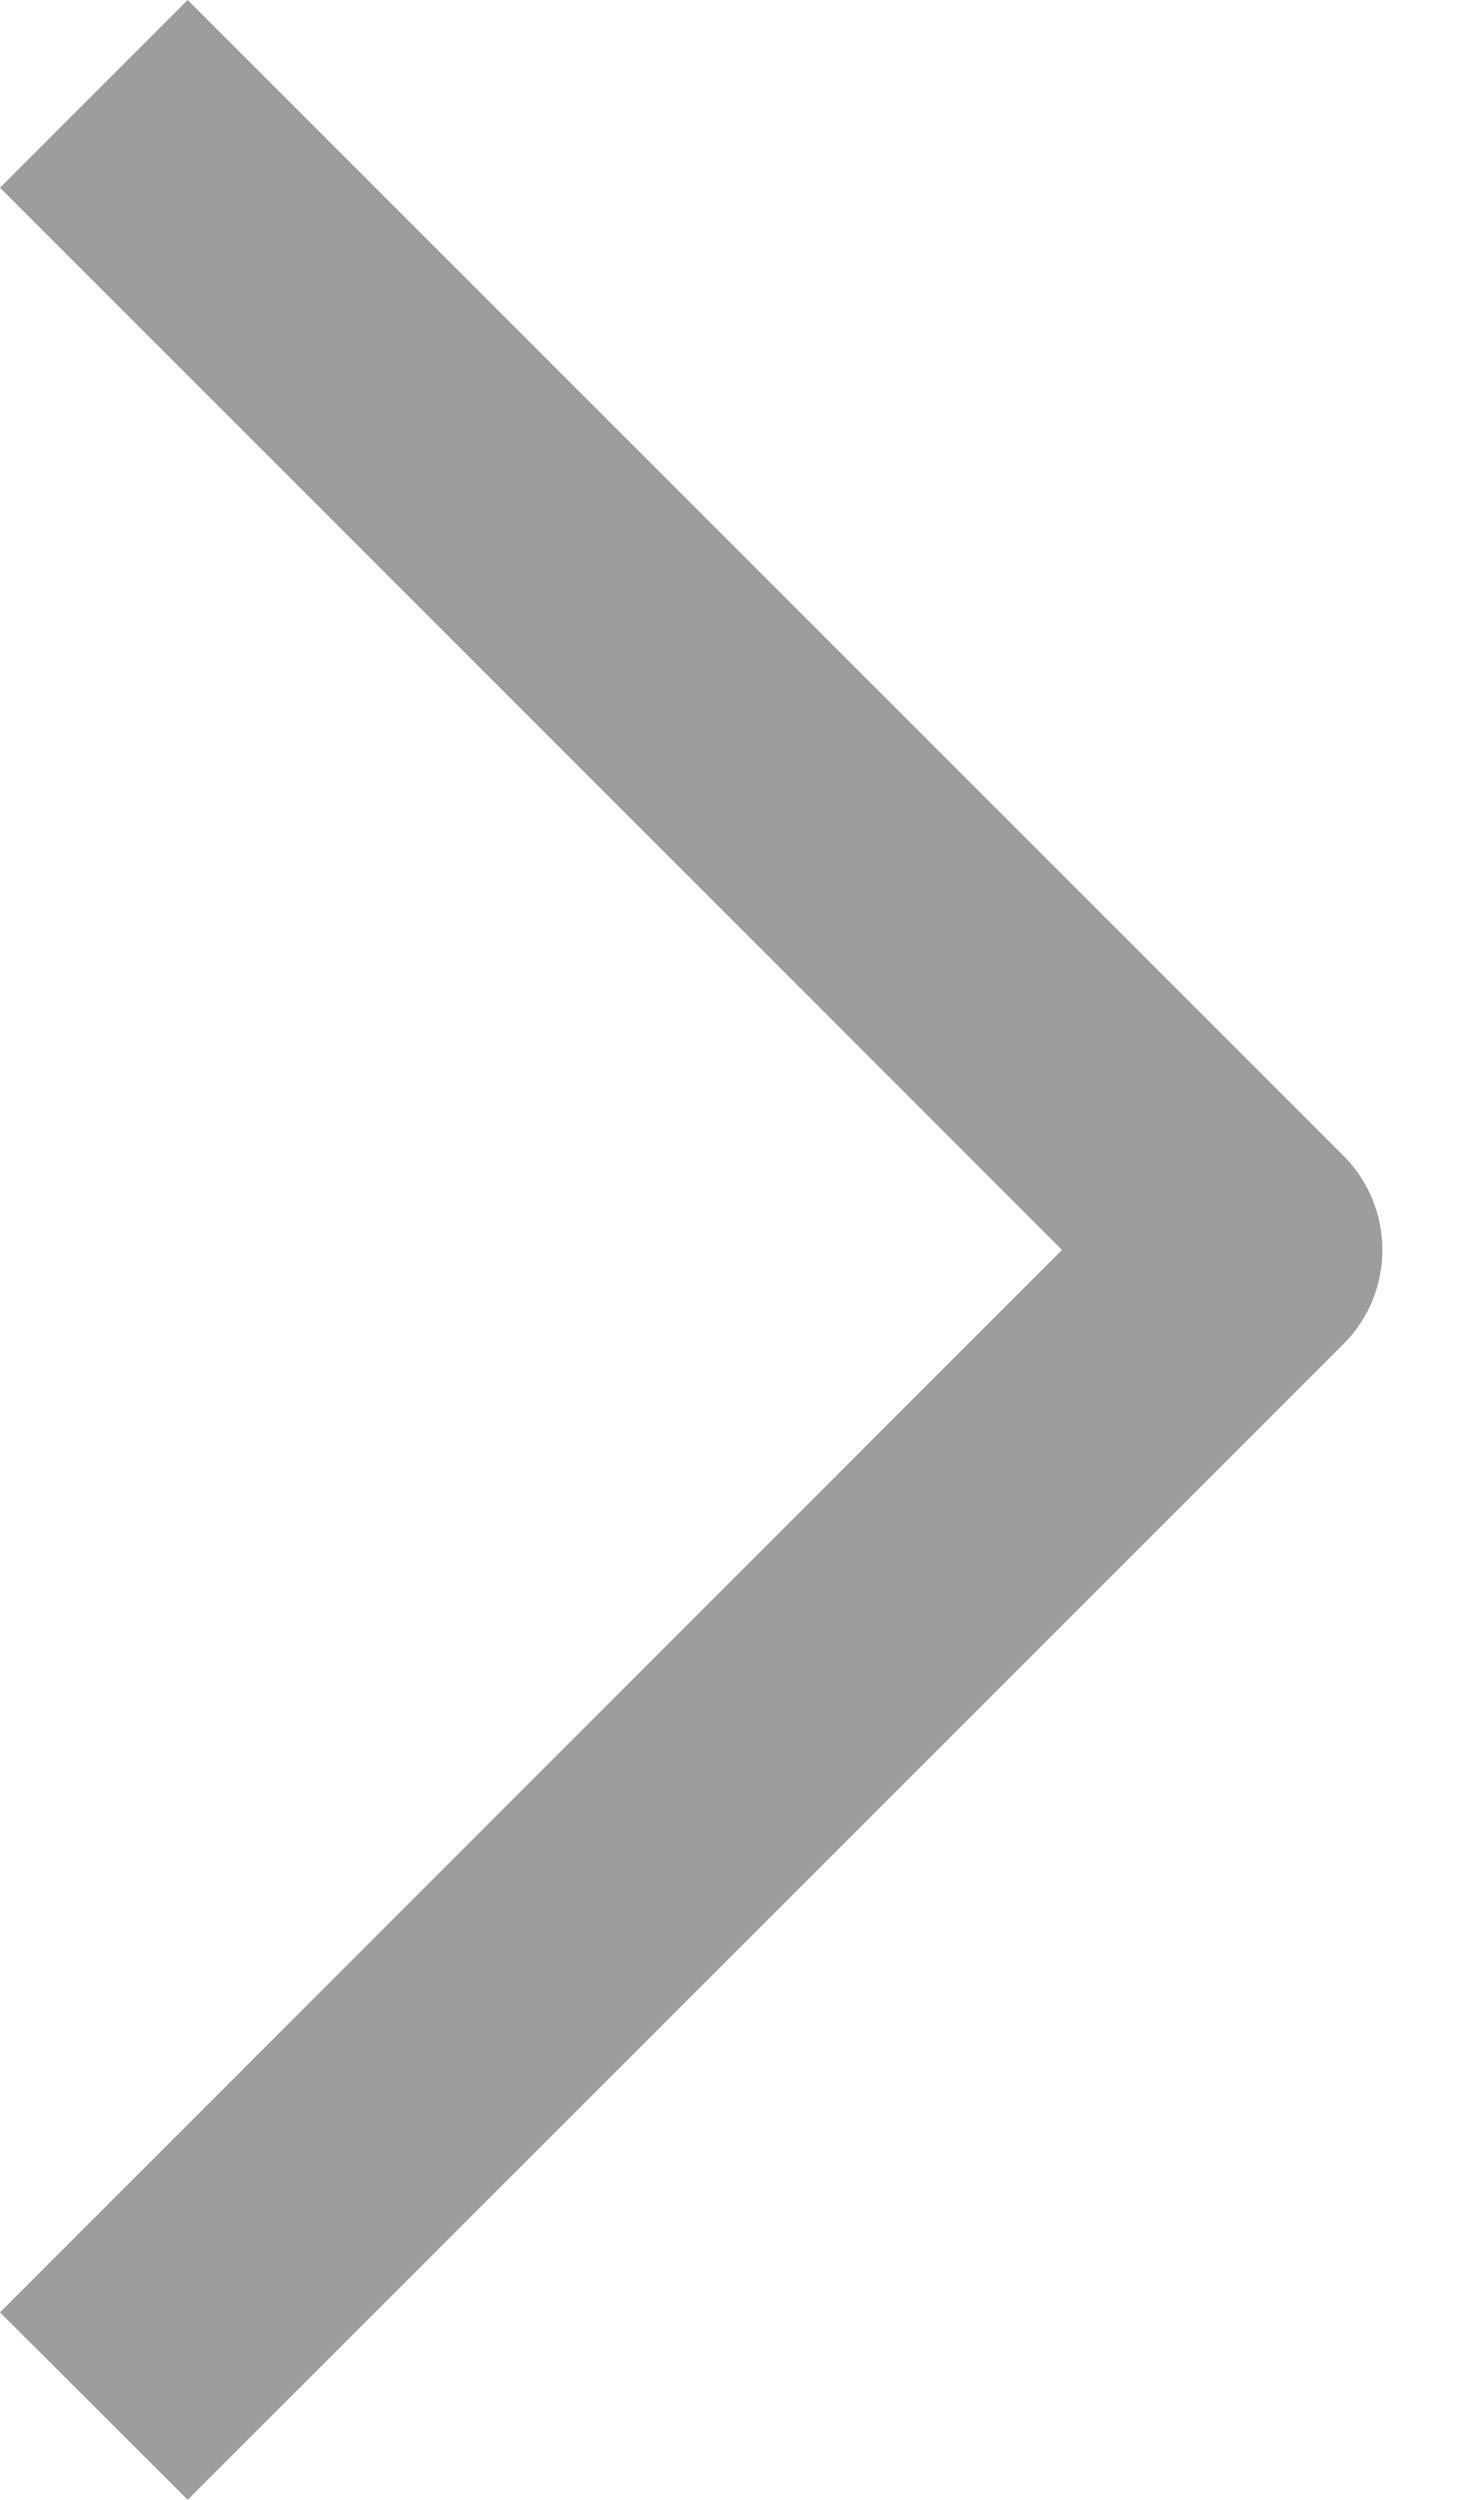 <svg width="7" height="12" viewBox="0 0 7 12" fill="none" xmlns="http://www.w3.org/2000/svg">
<path d="M0.901 12L6.451 6.451C6.699 6.202 6.699 5.798 6.451 5.549L0.901 0L0 0.901L5.099 6L0 11.1L0.901 12Z" fill="#9D9D9D"/>
</svg>
